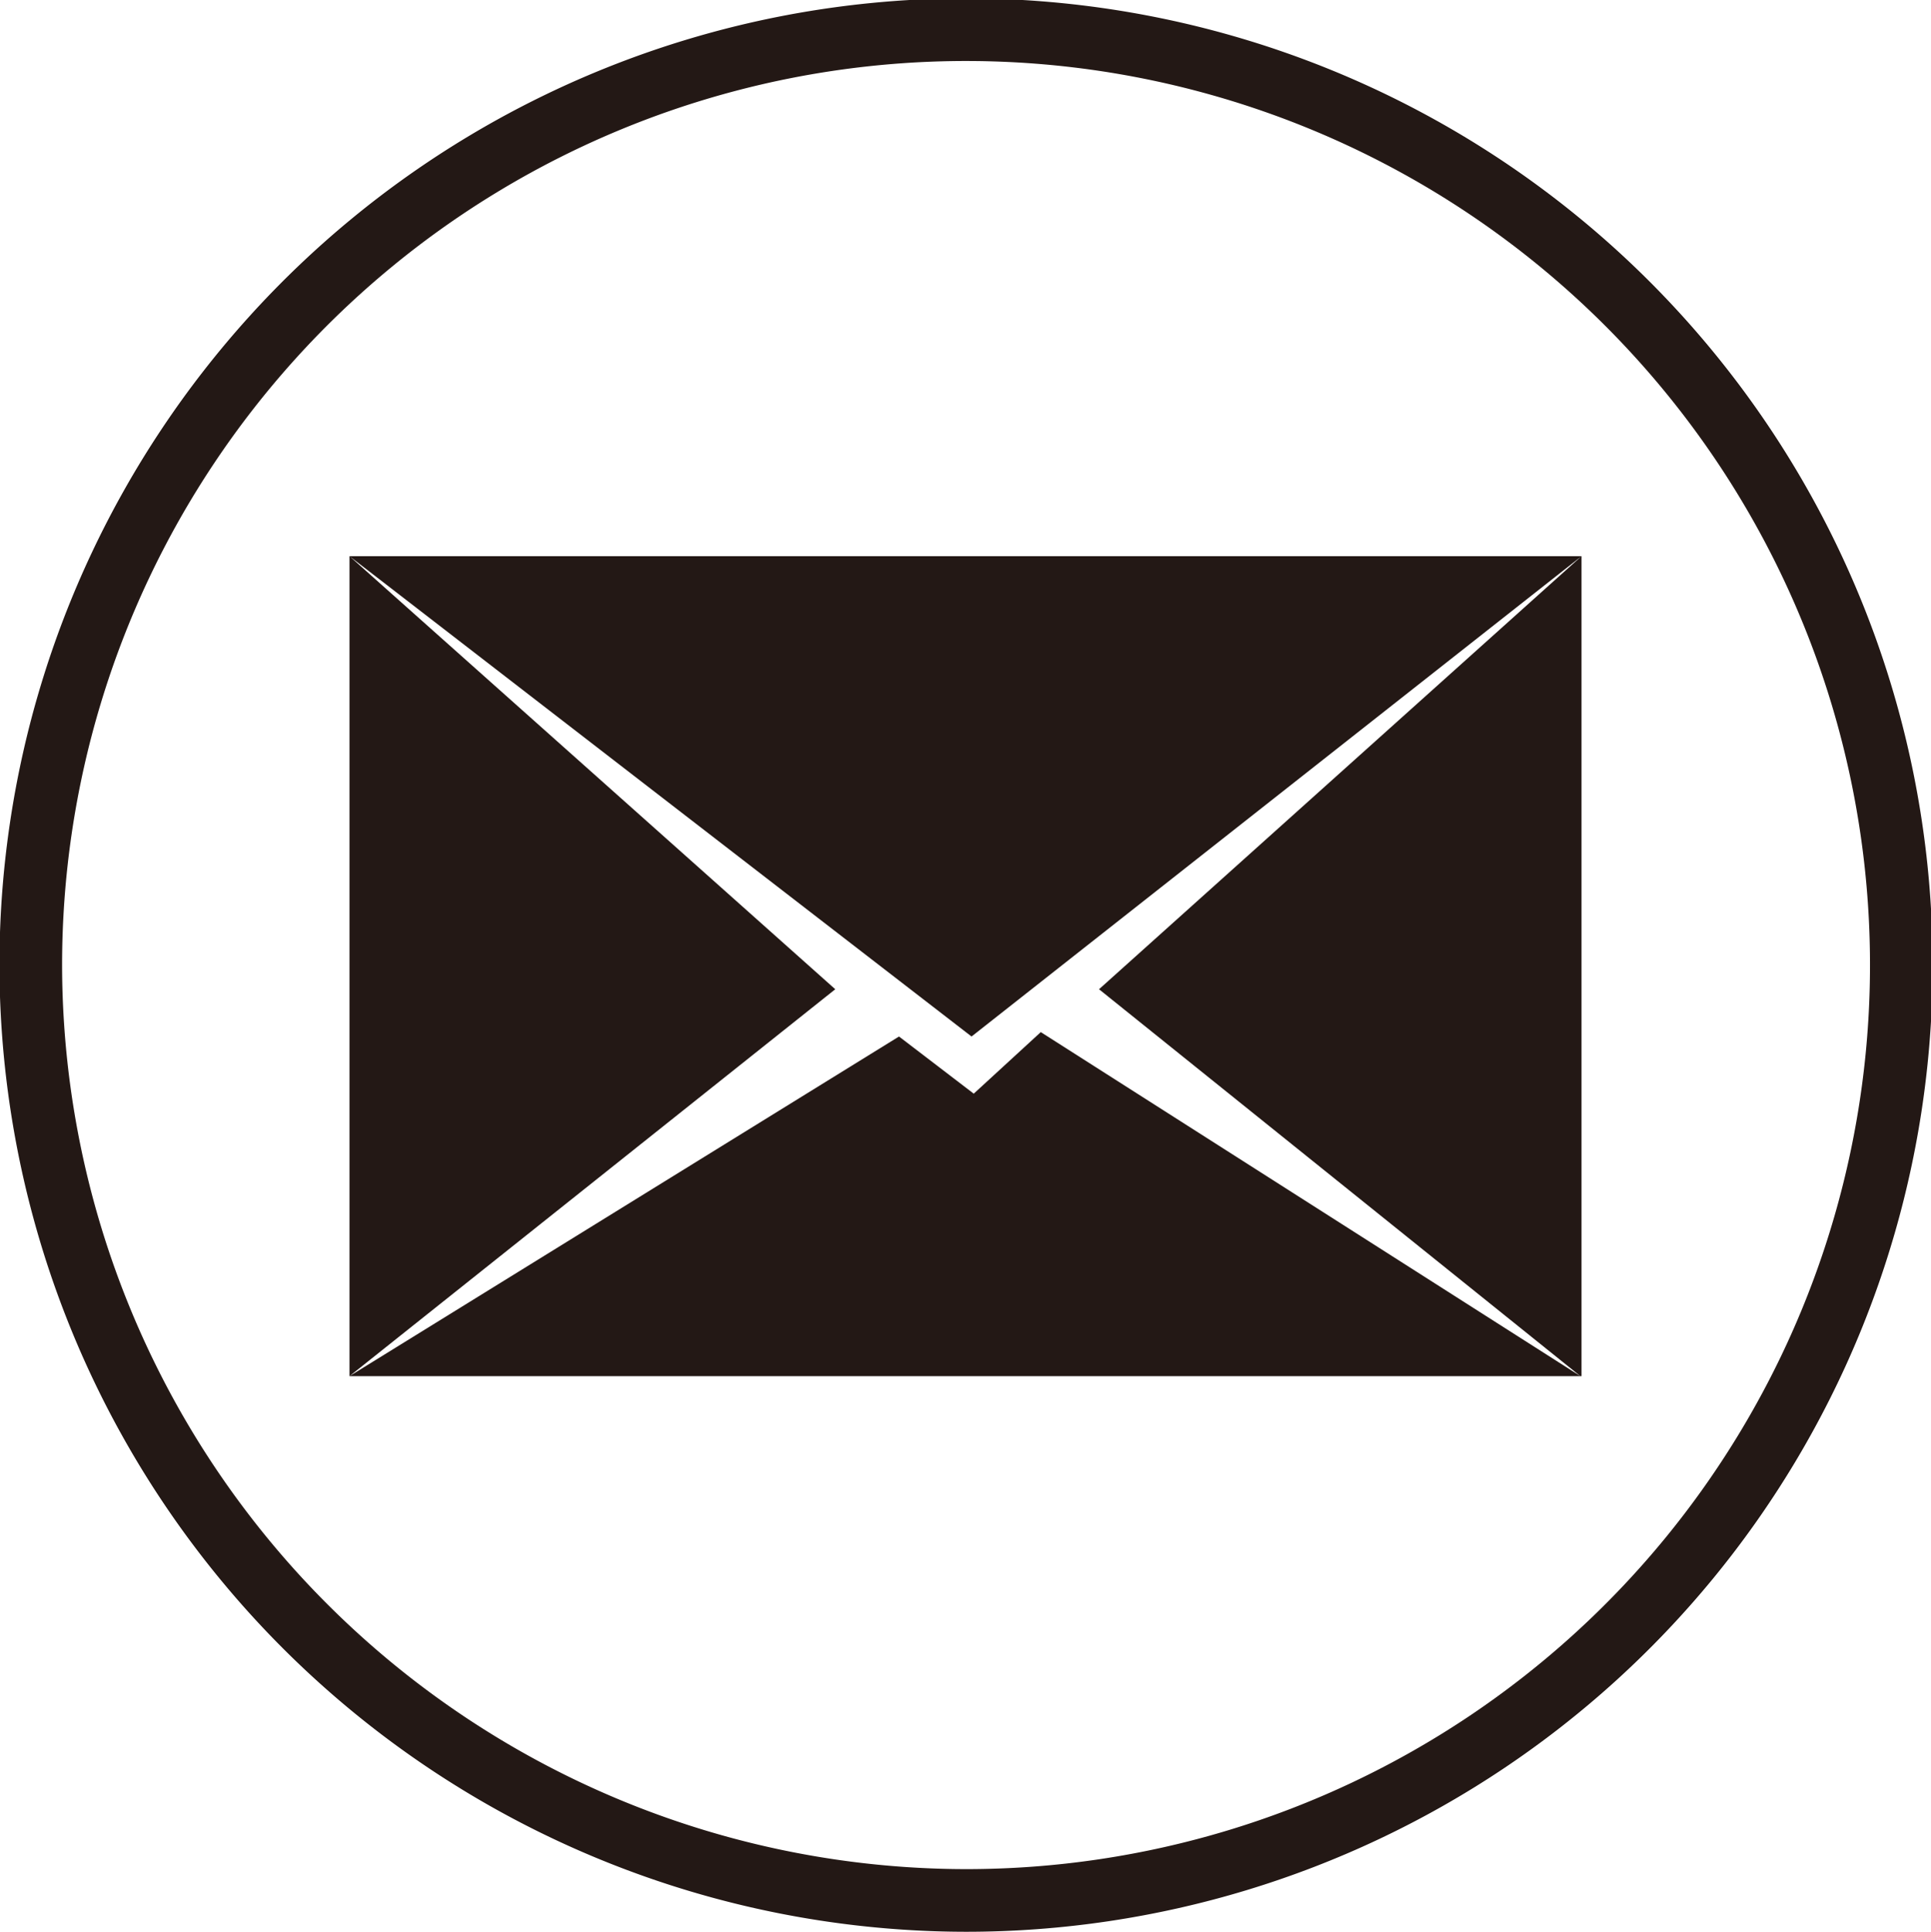 <svg xmlns="http://www.w3.org/2000/svg" viewBox="0 0 17.57 17.58"><defs><style>.cls-1{fill:none;stroke:#231815;stroke-miterlimit:22.93;stroke-width:0.57px;}.cls-1,.cls-2{fill-rule:evenodd;}.cls-2{fill:#231815;}</style></defs><g id="图层_2" data-name="图层 2"><g id="鍥惧眰_1" data-name="鍥惧眰 1"><path class="cls-1" d="M8.79,17.29A8.51,8.51,0,1,0,.28,8.79,8.52,8.52,0,0,0,8.79,17.29Z"/><path class="cls-2" d="M3.18,12.52V5.06H14.39v7.46Zm0,0,5-3.09.68.52.61-.56,4.91,3.13L10,9l4.39-3.94L8.84,9.43,3.18,5.06,7.6,9Z"/></g></g></svg>